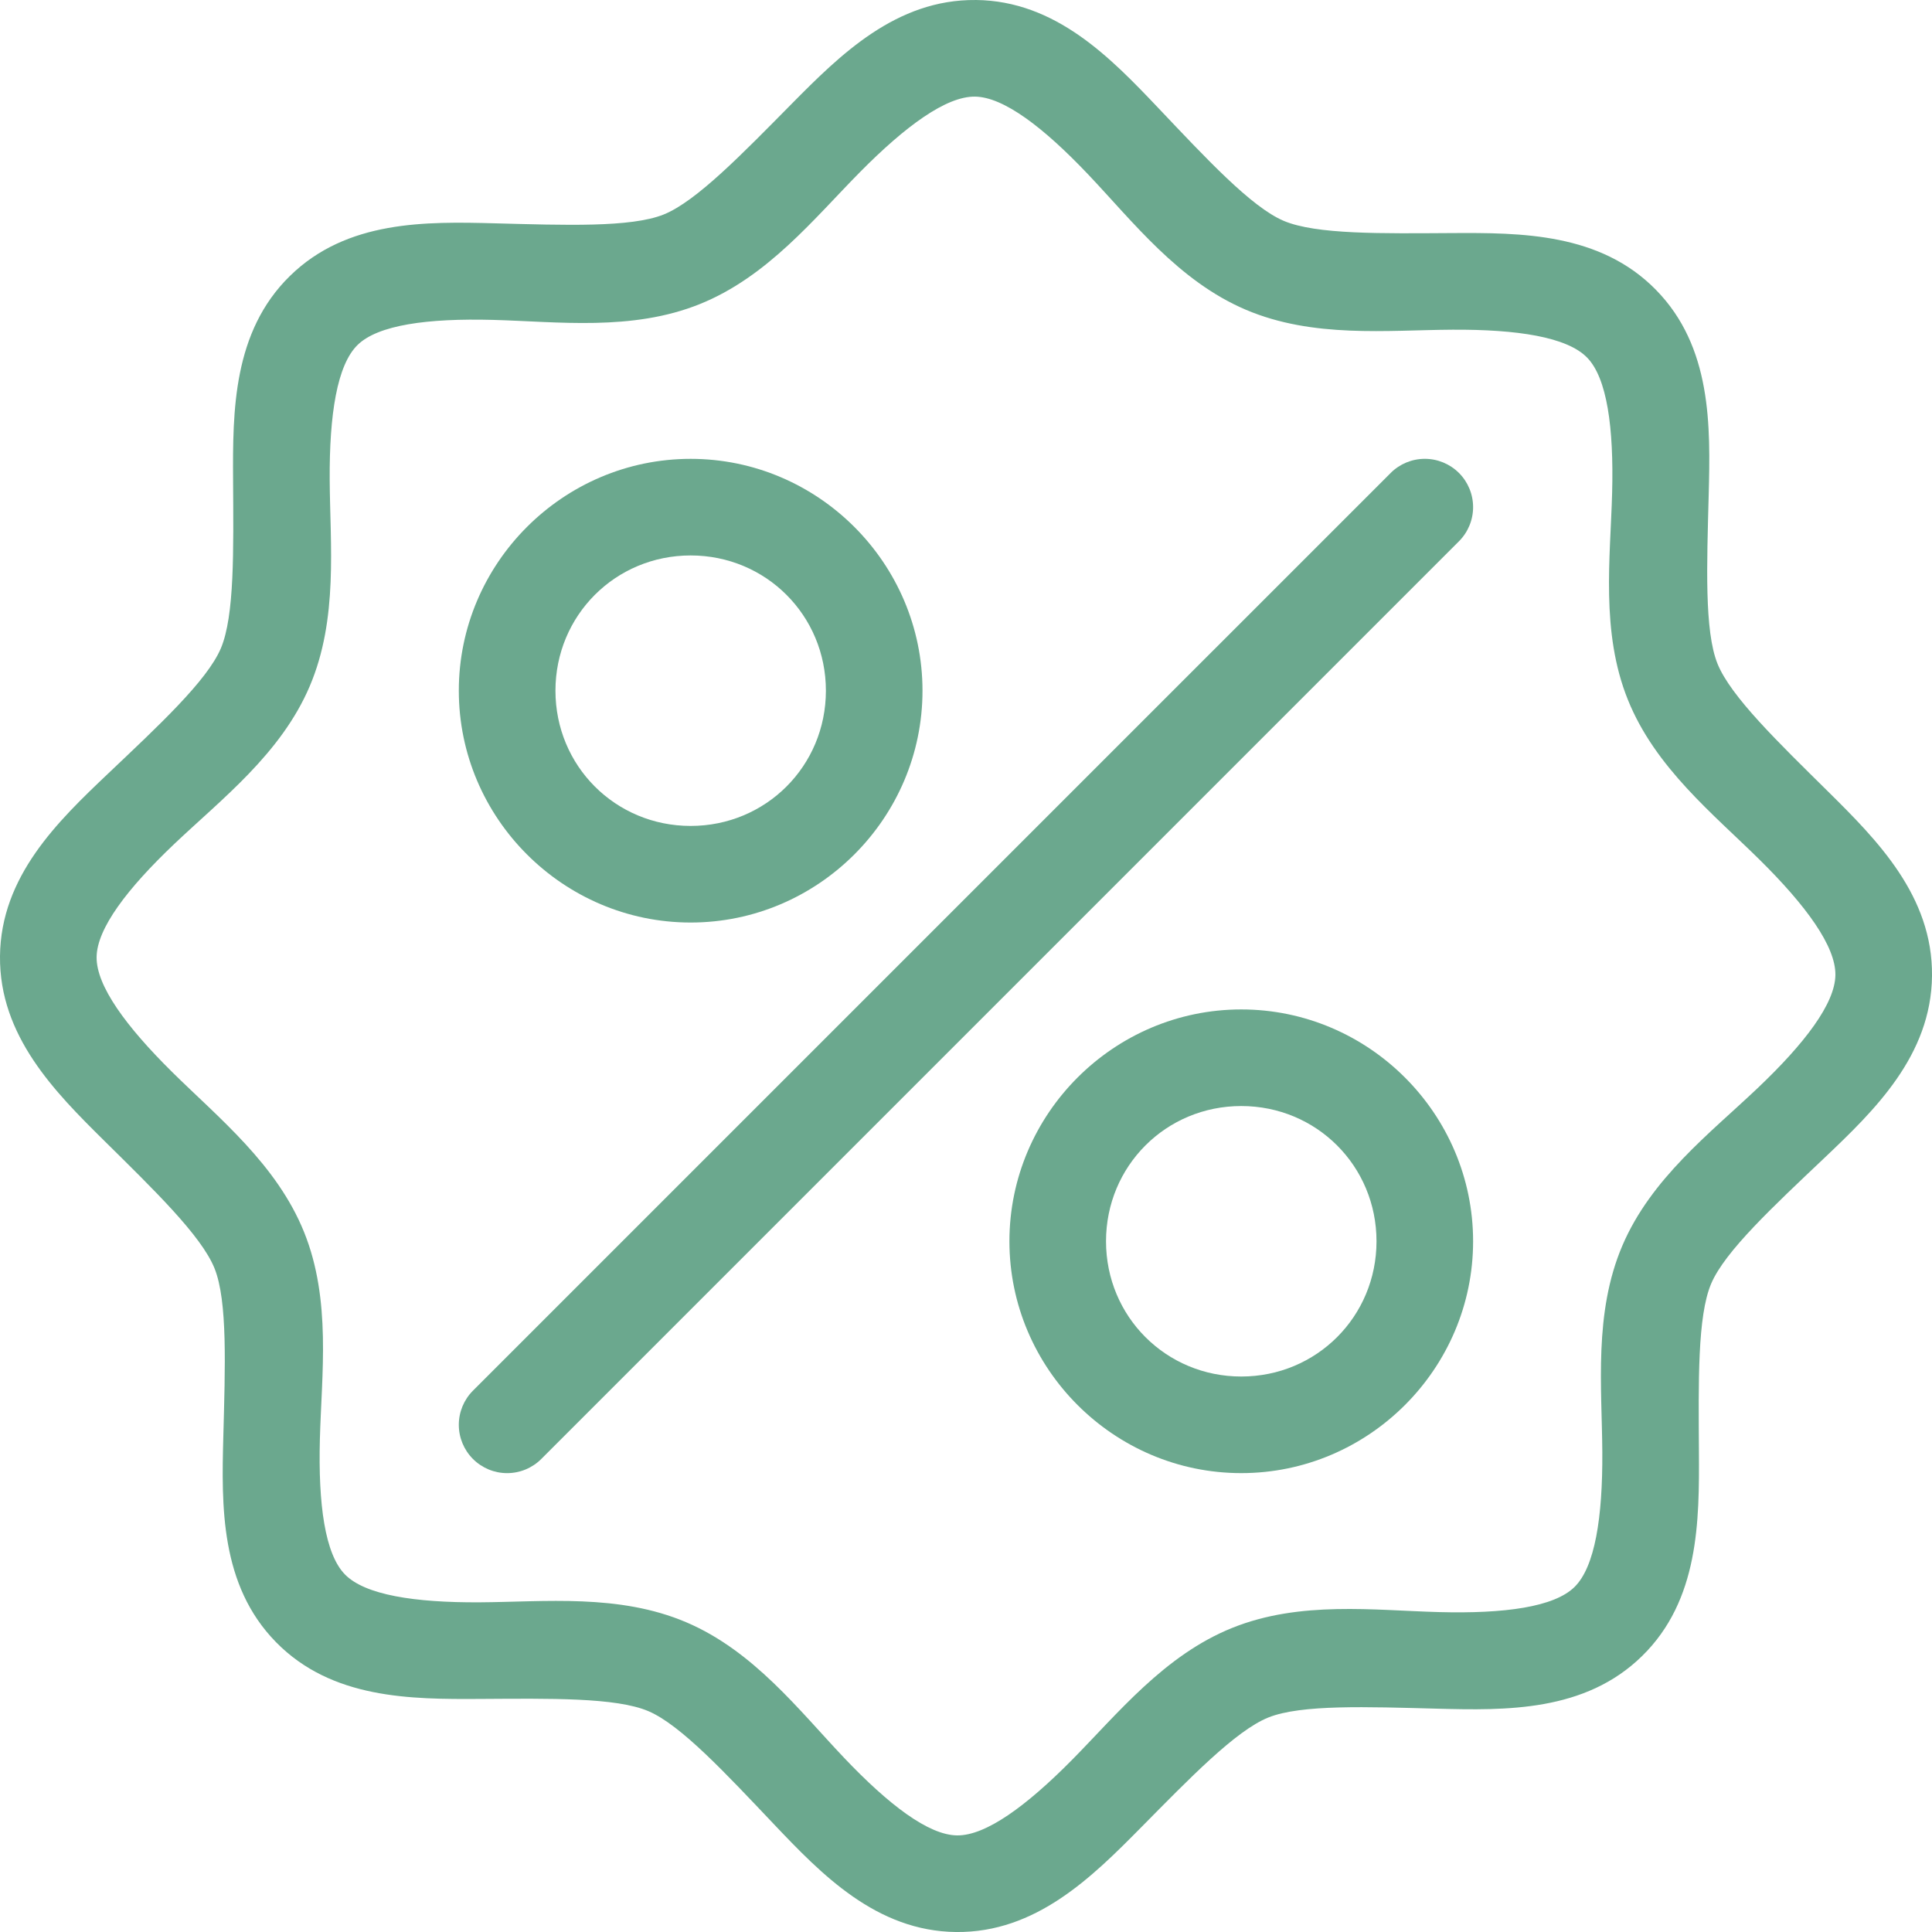<?xml version="1.0" encoding="UTF-8"?>
<svg width="1200pt" height="1200pt" version="1.1" viewBox="0 0 1200 1200" xmlns="http://www.w3.org/2000/svg">
 <g fill="#6ba88e" fill-rule="evenodd">
  <path d="m606.12 0.008c-49.586-0.508-84.383 34.129-114.66 64.758-30.273 30.629-58.902 60.277-79.242 68.461-20.34 8.184-61.527 6.613-104.58 5.484-43.051-1.129-92.148-2.012-127.57 32.695-35.422 34.707-35.547 83.801-35.297 126.87 0.25 43.062 0.977 84.293-7.617 104.46s-38.836 48.168-70.078 77.812c-31.238 29.641-66.57 63.73-67.078 113.32-0.508 49.586 34.129 84.406 64.758 114.68 30.629 30.273 60.301 58.902 68.484 79.242 8.184 20.34 6.59 61.527 5.461 104.58-1.129 43.051-2.012 92.148 32.695 127.57 34.707 35.422 83.824 35.547 126.89 35.297 43.062-0.25 84.27-1 104.44 7.594 20.168 8.594 48.191 38.836 77.836 70.078 29.641 31.238 63.73 66.594 113.32 67.102 49.586 0.508 84.383-34.129 114.66-64.758 30.273-30.629 58.902-60.301 79.242-68.484s61.527-6.613 104.58-5.484 92.148 2.012 127.57-32.695c35.422-34.707 35.547-83.801 35.297-126.87-0.25-43.062-0.977-84.27 7.617-104.44s38.836-48.191 70.078-77.836c31.238-29.641 66.57-63.73 67.078-113.32 0.508-49.586-34.129-84.406-64.758-114.68-30.629-30.273-60.301-58.879-68.484-79.219-8.188-20.344-6.594-61.555-5.465-104.61 1.129-43.051 1.988-92.125-32.719-127.55s-83.801-35.547-126.87-35.297c-43.062 0.25-84.27 0.98-104.43-7.617-20.168-8.594-48.195-38.836-77.836-70.078-29.645-31.238-63.734-66.57-113.32-67.078zm-0.609 60c17.789 0.18 42.543 19.012 70.406 48.375 27.859 29.363 56.008 66.152 97.828 83.977 41.82 17.824 87.844 12.656 128.32 12.422s71.219 4.566 83.672 17.273c12.453 12.707 16.648 43.535 15.586 84-1.062 40.461-7.195 86.379 9.773 128.55s53.172 71.059 81.961 99.516c28.789 28.453 47.125 53.598 46.945 71.391-0.18 17.789-19.012 42.543-48.375 70.406-29.363 27.859-66.152 56.008-83.977 97.828-17.824 41.82-12.656 87.844-12.422 128.32 0.234 40.477-4.59 71.219-17.297 83.672-12.707 12.453-43.535 16.625-84 15.562-40.461-1.062-86.355-7.172-128.53 9.797-42.176 16.969-71.059 53.172-99.516 81.961-28.453 28.789-53.598 47.125-71.391 46.945-17.789-0.18-42.543-19.035-70.406-48.398-27.859-29.363-56.008-66.152-97.828-83.977-41.82-17.824-87.844-12.633-128.32-12.398s-71.219-4.59-83.672-17.297-16.648-43.535-15.586-84c1.062-40.461 7.195-86.379-9.773-128.55-16.969-42.176-53.172-71.059-81.961-99.516-28.789-28.453-47.125-53.574-46.945-71.367 0.18-17.789 19.012-42.566 48.375-70.43 29.363-27.859 66.152-55.984 83.977-97.805 17.824-41.82 12.656-87.867 12.422-128.34-0.234-40.477 4.59-71.195 17.297-83.648 12.707-12.453 43.512-16.648 83.977-15.586 40.461 1.062 86.379 7.172 128.55-9.797 42.176-16.969 71.059-53.172 99.516-81.961 28.453-28.789 53.598-47.102 71.391-46.922z"/>
  <path d="m770.97 626.98c-79.172 0-144 64.824-144 144 0 79.172 64.824 144 144 144 79.172 0 144-64.824 144-144 0-79.172-64.824-144-144-144zm0 60c46.746 0 84 37.254 84 84 0 46.746-37.254 84-84 84s-84-37.254-84-84c0-46.746 37.254-84 84-84z"/>
  <path d="m863.77 293.77-570.01 570c-5.625 5.625-8.785 13.254-8.785 21.211 0 7.953 3.16 15.586 8.785 21.211 5.629 5.633 13.262 8.797 21.223 8.797 7.961 0 15.598-3.164 21.223-8.797l569.98-570h0.004c5.625-5.625 8.781-13.254 8.781-21.211 0-7.953-3.156-15.586-8.781-21.211-5.629-5.625-13.258-8.785-21.215-8.785-7.953 0-15.582 3.16-21.211 8.785z"/>
  <path d="m428.98 285c-79.172 0-144 64.824-144 144 0 79.172 64.824 144 144 144 79.172 0 144-64.824 144-144 0-79.172-64.824-144-144-144zm0 60c46.746 0 84 37.254 84 84s-37.254 84-84 84c-46.746 0-83.977-37.254-83.977-84s37.23-84 83.977-84z"/>
 </g>
</svg>
